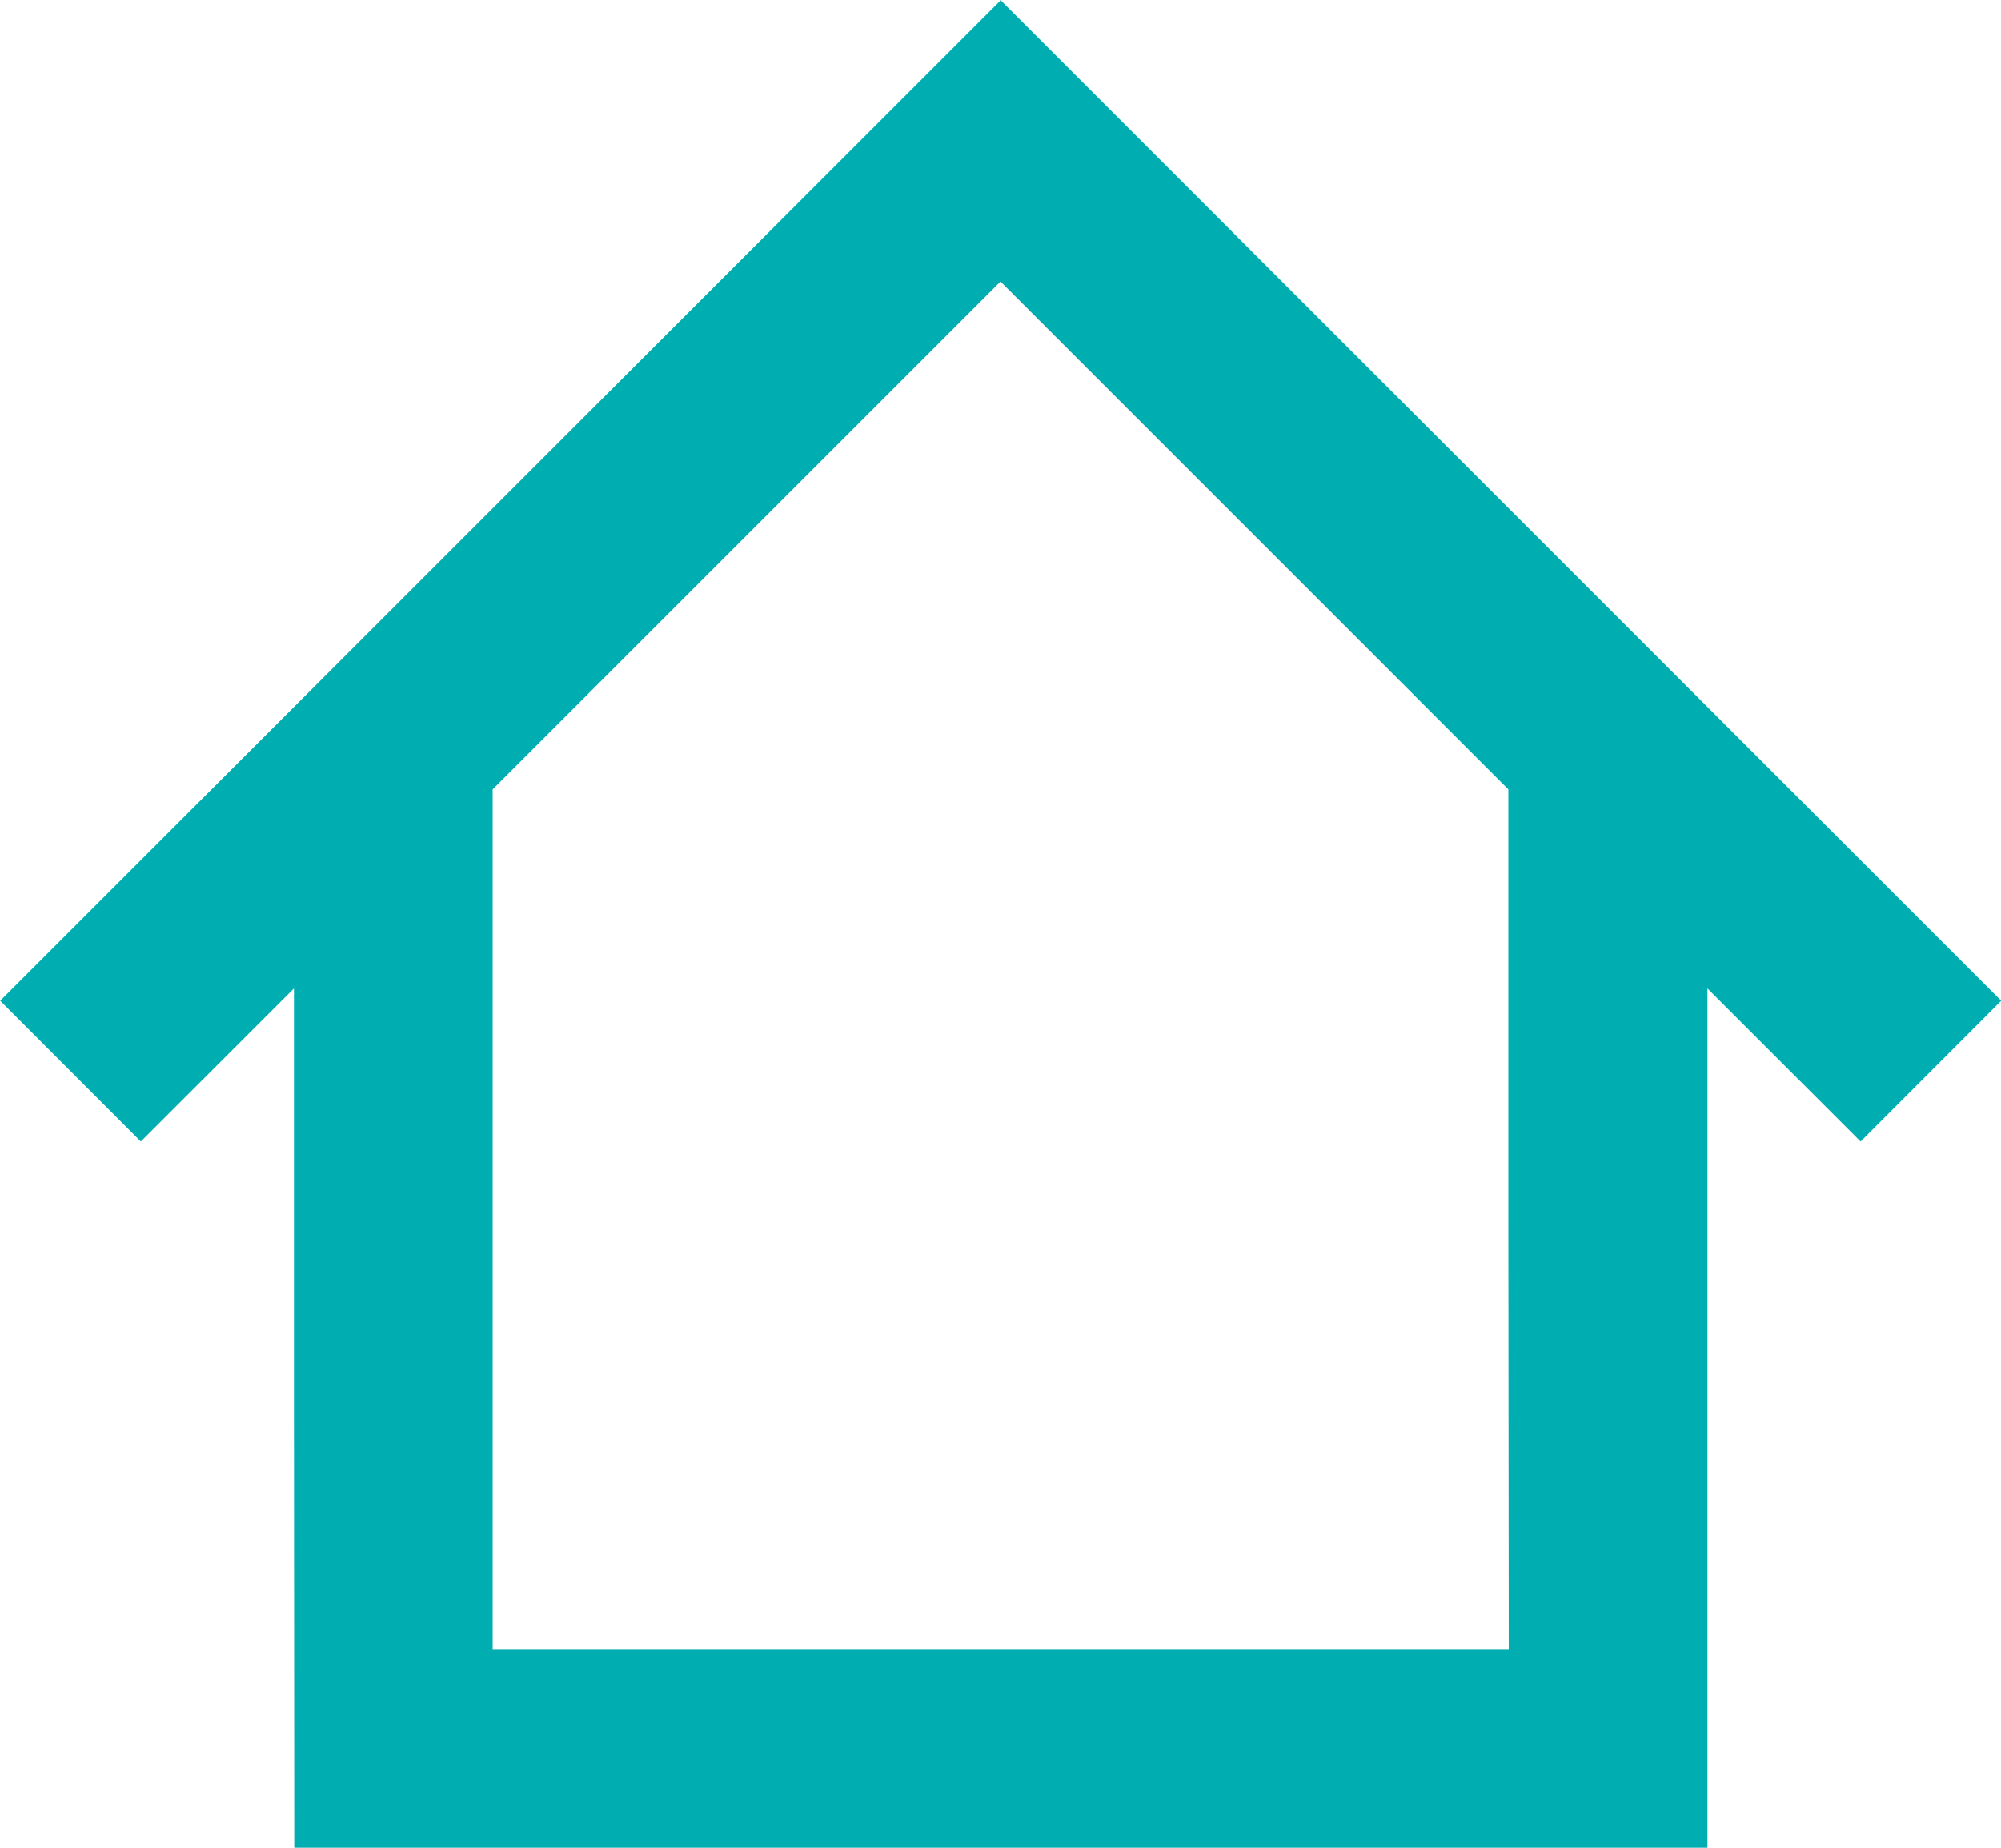 <svg xmlns="http://www.w3.org/2000/svg" width="19.496" height="18.004" viewBox="0 0 19.496 18.004">
  <g id="noun_Home_936989" transform="translate(0 0)">
    <g id="Groupe_48" data-name="Groupe 48" transform="translate(936.792 -720.669)">
      <path id="Tracé_97" data-name="Tracé 97" d="M-933.928,734.485V730.3l-.746.746-.746.746-.685-.686-.685-.686,4.874-4.874,4.874-4.874,4.874,4.874,4.874,4.874-.685.686-.685.686-.746-.746-.746-.746v8.376h-13.769Zm11.832-1.936V728.36l-2.474-2.474-2.474-2.474-2.474,2.474-2.474,2.474v8.377h9.9Z" fill="#00aeb2"/>
    </g>
  </g>
</svg>
